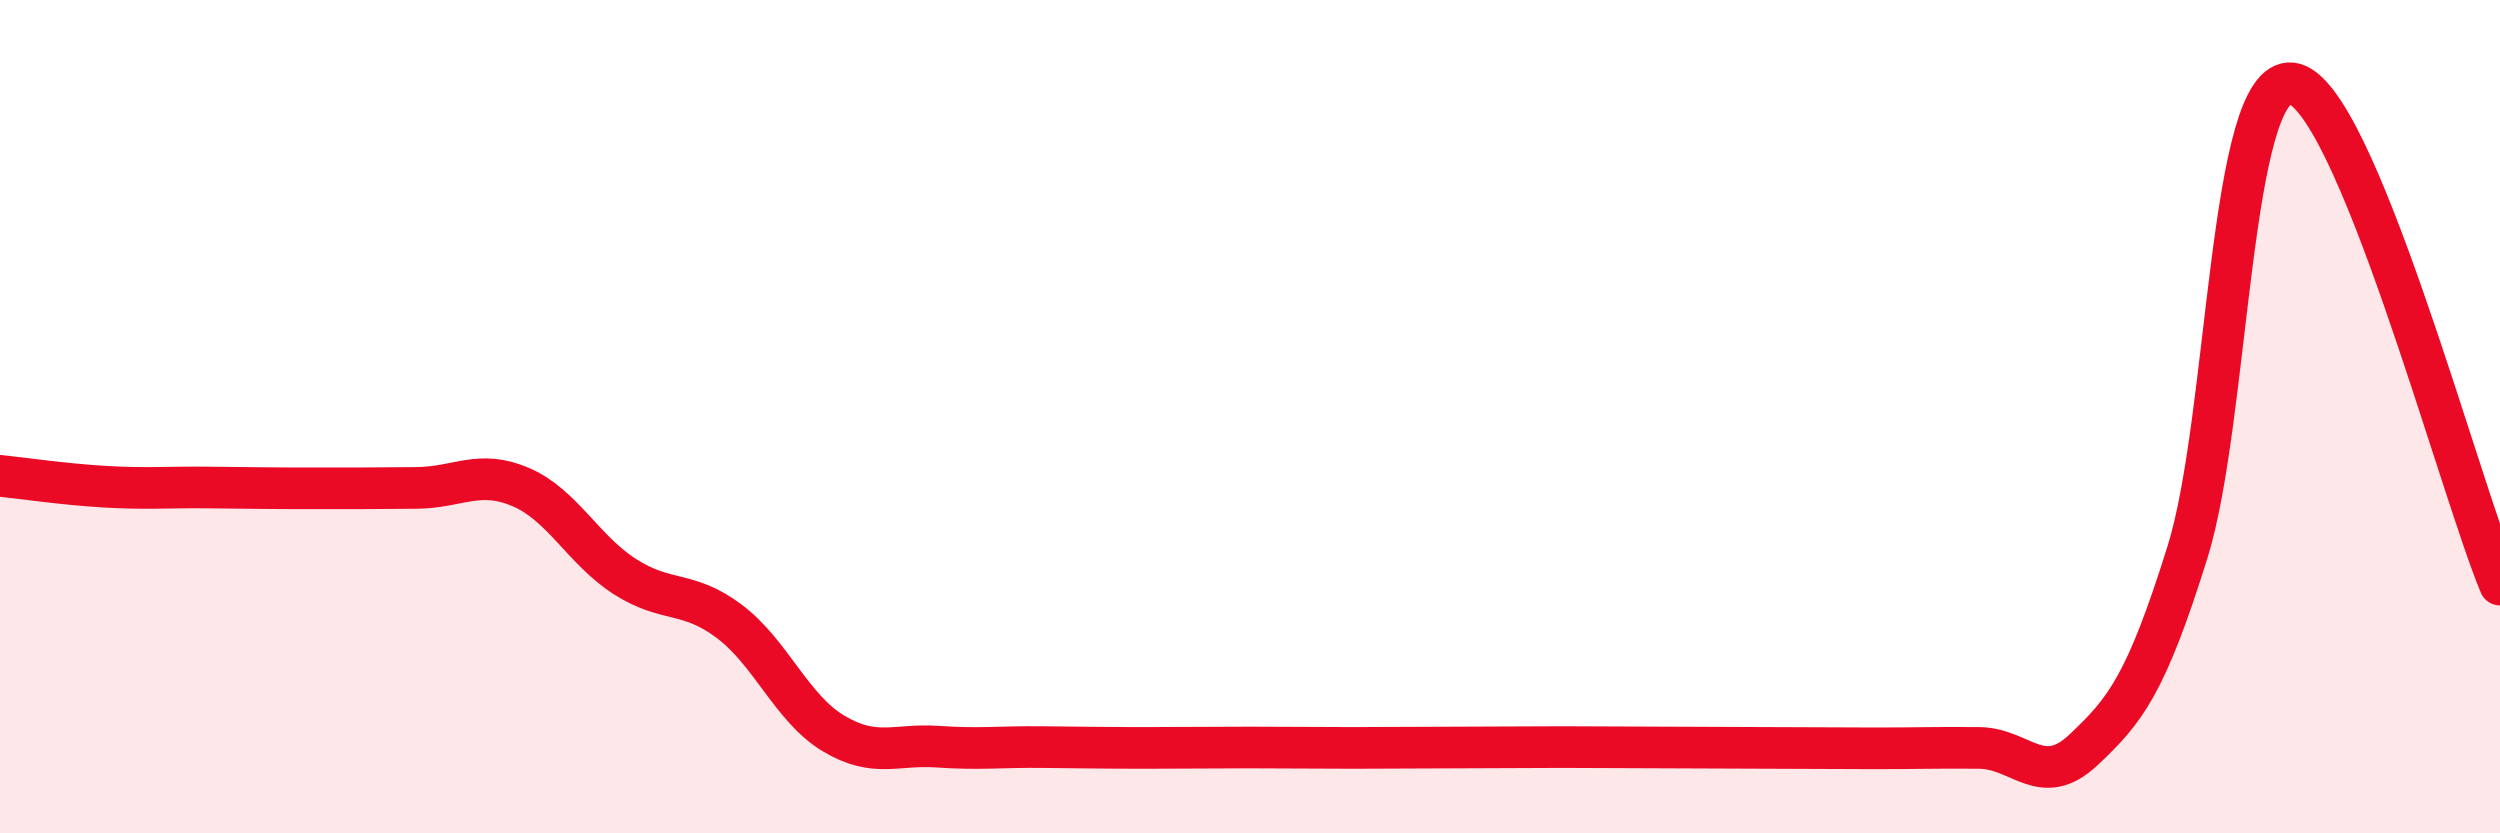 
    <svg width="60" height="20" viewBox="0 0 60 20" xmlns="http://www.w3.org/2000/svg">
      <path
        d="M 0,11.42 C 0.5,11.47 1.5,11.62 2.5,11.68 C 3.5,11.74 4,11.69 5,11.7 C 6,11.71 6.5,11.72 7.5,11.72 C 8.5,11.72 9,11.72 10,11.71 C 11,11.7 11.5,11.26 12.5,11.69 C 13.5,12.12 14,13.2 15,13.84 C 16,14.48 16.5,14.16 17.5,14.91 C 18.5,15.66 19,17 20,17.6 C 21,18.2 21.5,17.85 22.5,17.92 C 23.5,17.99 24,17.92 25,17.93 C 26,17.94 26.5,17.95 27.5,17.95 C 28.5,17.95 29,17.94 30,17.94 C 31,17.94 31.5,17.95 32.5,17.95 C 33.5,17.95 34,17.94 35,17.94 C 36,17.94 36.5,17.93 37.5,17.93 C 38.5,17.93 39,17.94 40,17.94 C 41,17.94 41.5,17.95 42.5,17.95 C 43.5,17.95 44,17.96 45,17.96 C 46,17.96 46.5,17.94 47.5,17.95 C 48.5,17.96 49,18.94 50,18 C 51,17.06 51.5,16.45 52.5,13.25 C 53.5,10.05 53.5,1.84 55,2 C 56.5,2.16 59,11.62 60,14.03L60 20L0 20Z"
        fill="#EB0A25"
        opacity="0.1"
        stroke-linecap="round"
        stroke-linejoin="round"
      />
      <path
        d="M 0,11.42 C 0.5,11.47 1.5,11.62 2.5,11.68 C 3.5,11.74 4,11.69 5,11.7 C 6,11.71 6.5,11.72 7.5,11.72 C 8.5,11.72 9,11.72 10,11.71 C 11,11.7 11.5,11.26 12.5,11.69 C 13.5,12.12 14,13.2 15,13.84 C 16,14.48 16.5,14.16 17.5,14.91 C 18.5,15.66 19,17 20,17.6 C 21,18.2 21.5,17.85 22.5,17.92 C 23.5,17.99 24,17.92 25,17.93 C 26,17.94 26.5,17.95 27.5,17.95 C 28.5,17.95 29,17.94 30,17.94 C 31,17.94 31.5,17.95 32.5,17.95 C 33.5,17.95 34,17.94 35,17.94 C 36,17.94 36.5,17.93 37.5,17.93 C 38.5,17.93 39,17.94 40,17.94 C 41,17.94 41.5,17.95 42.5,17.95 C 43.5,17.95 44,17.96 45,17.96 C 46,17.96 46.5,17.94 47.5,17.95 C 48.5,17.96 49,18.94 50,18 C 51,17.06 51.5,16.45 52.5,13.25 C 53.5,10.05 53.5,1.84 55,2 C 56.5,2.16 59,11.62 60,14.03"
        stroke="#EB0A25"
        stroke-width="1"
        fill="none"
        stroke-linecap="round"
        stroke-linejoin="round"
      />
    </svg>
  